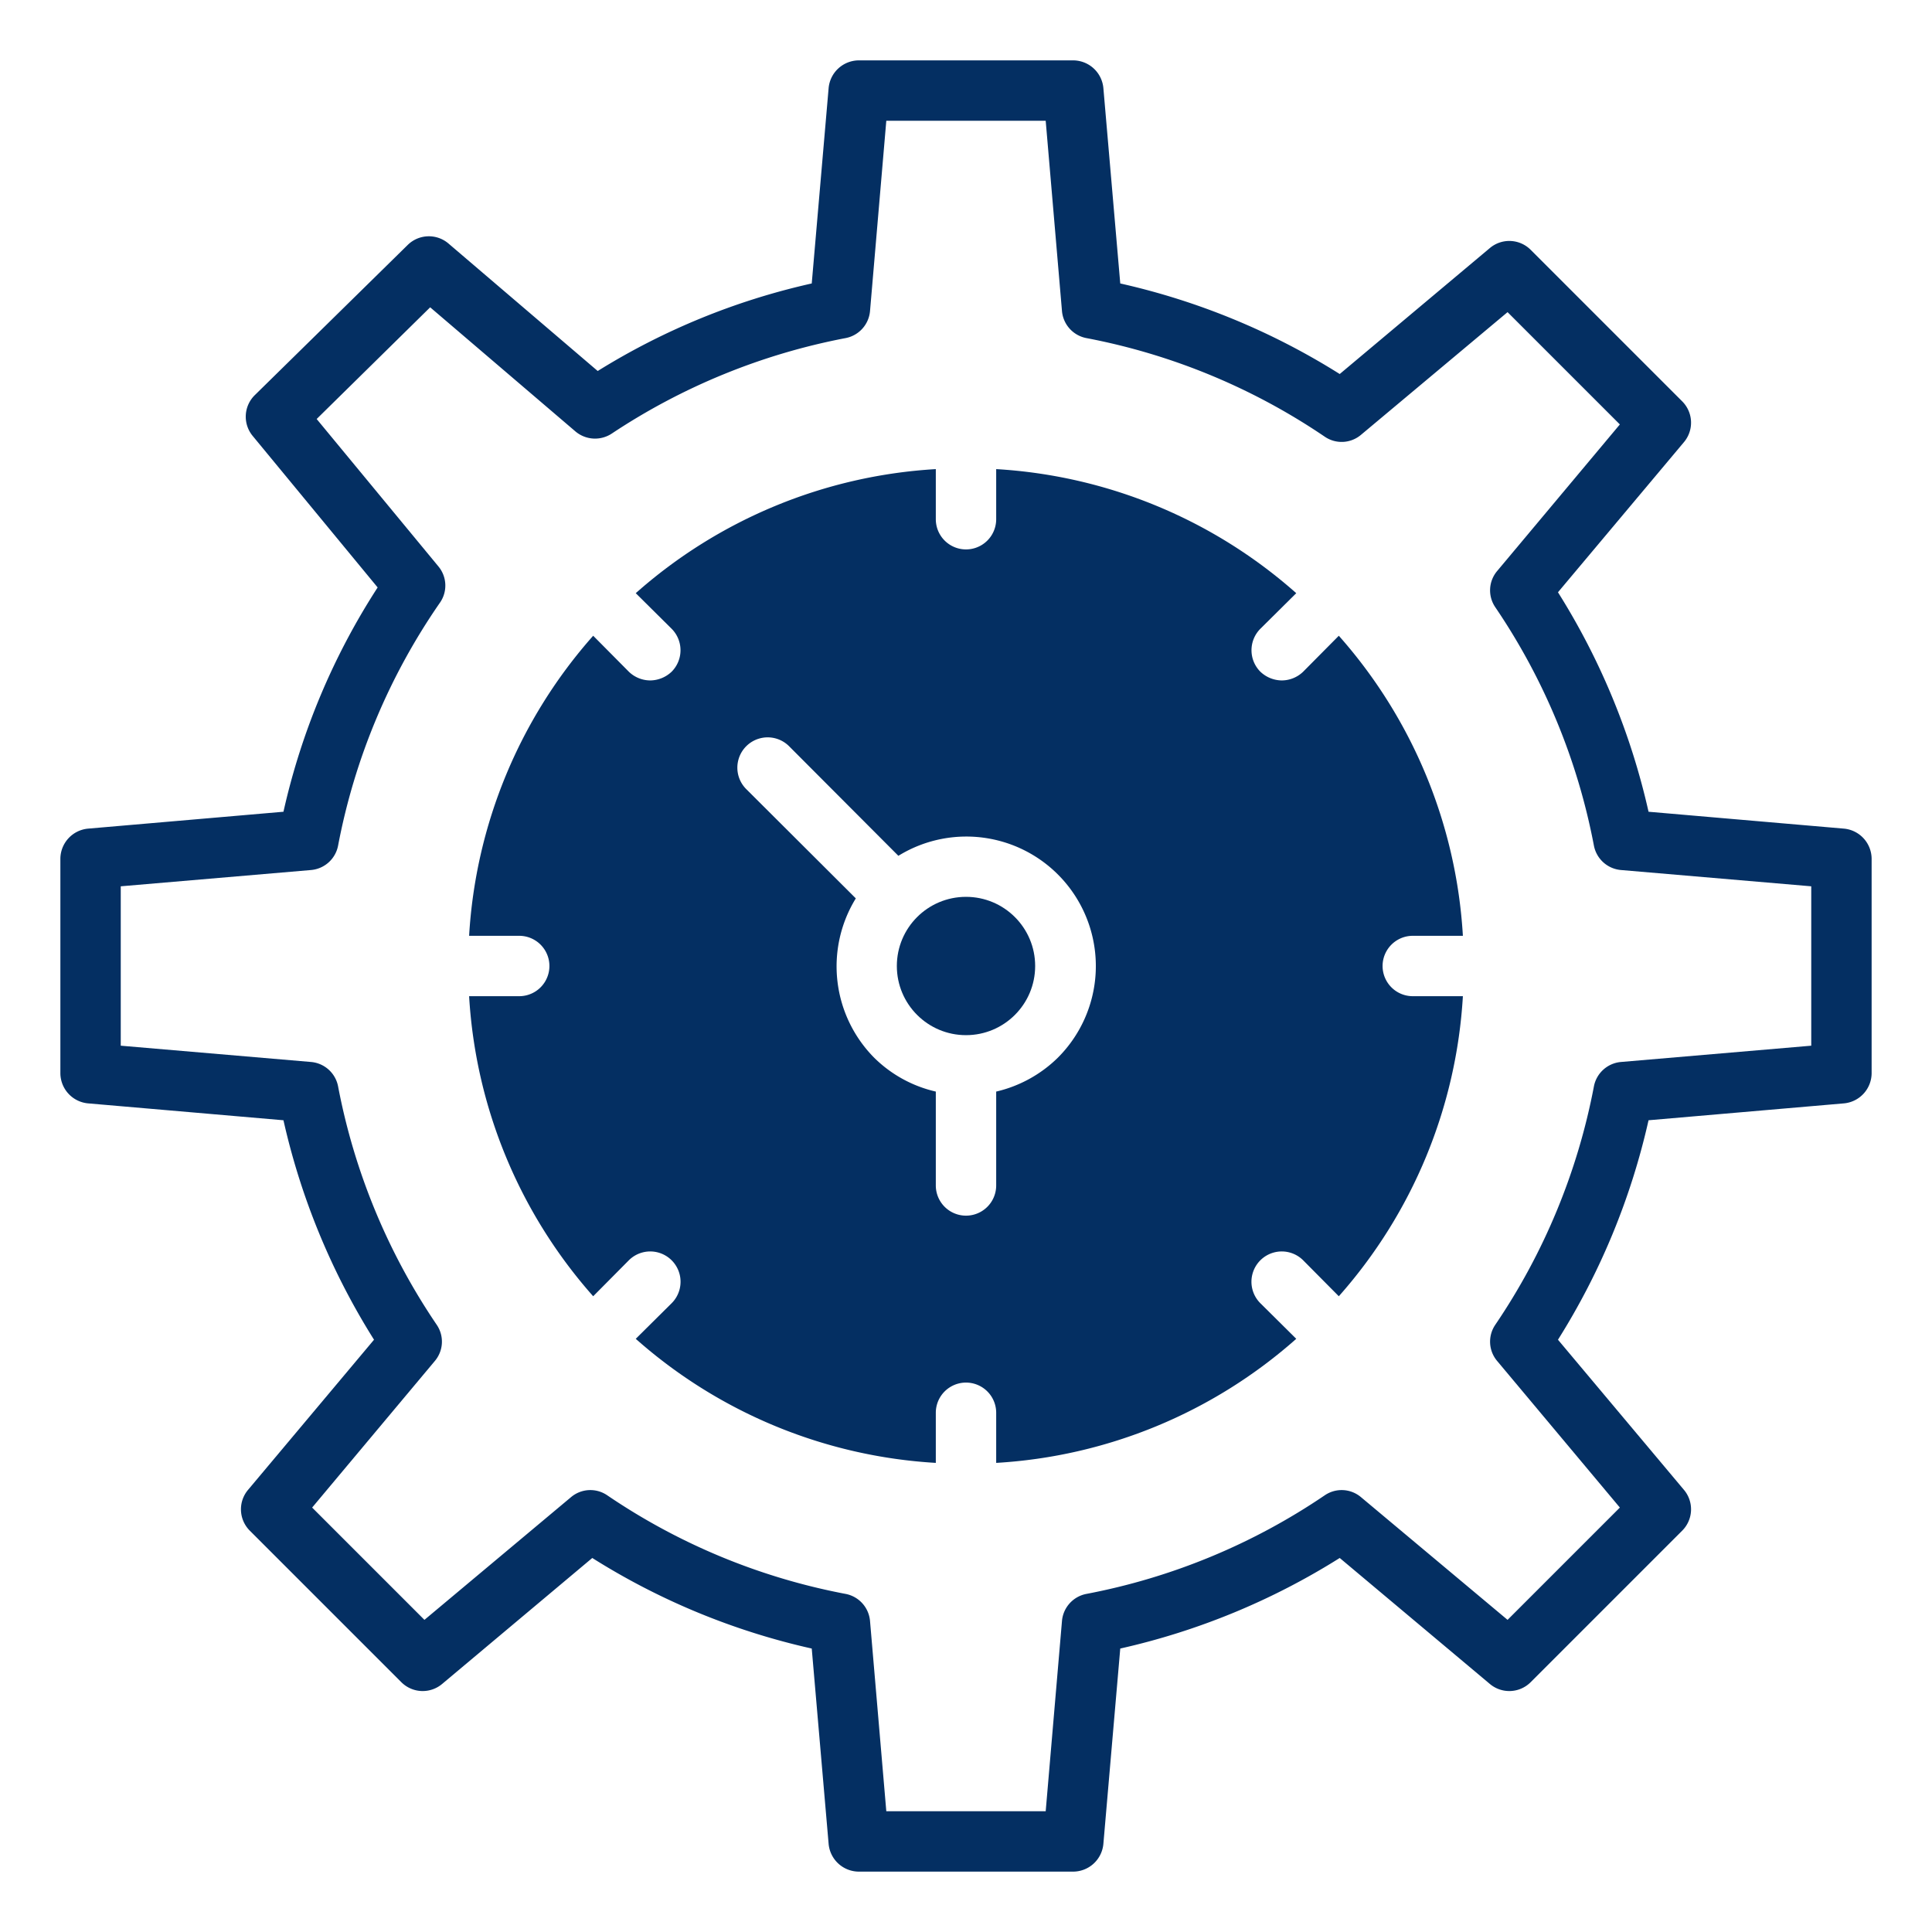 <svg xmlns="http://www.w3.org/2000/svg" id="processingtime" viewBox="0 0 64 64">
  <path d="M61.09,27.45l-6.48-.56a23.2,23.2,0,0,0-3-7.27l4.17-4.97a1,1,0,0,0-.05-1.35L50.7,8.27a1,1,0,0,0-1.35-.05l-4.97,4.17a23.2,23.2,0,0,0-7.27-3l-.56-6.48a1.009,1.009,0,0,0-1-.91h-7.1a1.009,1.009,0,0,0-1,.91l-.56,6.48a22.907,22.907,0,0,0-7.09,2.9L14.86,8.07a1,1,0,0,0-1.35.04L8.44,13.09a1,1,0,0,0-.07,1.35l4.14,5.02a22.854,22.854,0,0,0-3.12,7.43l-6.48.56a1.009,1.009,0,0,0-.91,1v7.1a1.009,1.009,0,0,0,.91,1l6.48.56a23.2,23.2,0,0,0,3,7.27L8.22,49.35a1,1,0,0,0,.05,1.35l5.03,5.03a1,1,0,0,0,1.35.05l4.97-4.17a23.1,23.1,0,0,0,7.27,3l.56,6.48a1.009,1.009,0,0,0,1,.91h7.1a1.009,1.009,0,0,0,1-.91l.56-6.48a23.2,23.2,0,0,0,7.27-3l4.97,4.17a1,1,0,0,0,1.35-.05l5.03-5.03a1,1,0,0,0,.05-1.35l-4.17-4.97a23.2,23.2,0,0,0,3-7.27l6.48-.56a1.009,1.009,0,0,0,.91-1v-7.1A1.009,1.009,0,0,0,61.09,27.45ZM60,34.64l-6.31.54a1,1,0,0,0-.89.81,21.074,21.074,0,0,1-3.27,7.9.992.992,0,0,0,.07,1.2l4.06,4.85-3.72,3.72L45.09,49.6a.992.992,0,0,0-1.2-.07,21.074,21.074,0,0,1-7.9,3.27,1,1,0,0,0-.81.89L34.64,60H29.36l-.54-6.31a1,1,0,0,0-.81-.89,21.007,21.007,0,0,1-7.9-3.27.992.992,0,0,0-1.2.07l-4.85,4.06-3.72-3.72,4.06-4.85a.992.992,0,0,0,.07-1.2,21.074,21.074,0,0,1-3.27-7.9,1,1,0,0,0-.89-.81L4,34.64V29.36l6.31-.54a1,1,0,0,0,.89-.81,21.019,21.019,0,0,1,3.37-8.04.991.991,0,0,0-.05-1.21l-4.03-4.88,3.76-3.7,4.81,4.11a1.006,1.006,0,0,0,1.21.07,21.185,21.185,0,0,1,7.74-3.16,1,1,0,0,0,.81-.89L29.36,4h5.28l.54,6.31a1,1,0,0,0,.81.89,21.074,21.074,0,0,1,7.9,3.27.992.992,0,0,0,1.2-.07l4.85-4.06,3.72,3.72L49.6,18.91a.992.992,0,0,0-.07,1.2,21.074,21.074,0,0,1,3.27,7.9,1,1,0,0,0,.89.81l6.31.54Z" fill="#042f62" class="color000000 svgShape"></path>
  <path d="M46.8,31h1.66a16.427,16.427,0,0,0-4.11-9.94l-1.18,1.19a1.024,1.024,0,0,1-.71.29,1.042,1.042,0,0,1-.71-.29,1.008,1.008,0,0,1,0-1.42l1.19-1.18A16.427,16.427,0,0,0,33,15.54V17.2a1,1,0,1,1-2,0V15.54a16.427,16.427,0,0,0-9.94,4.11l1.19,1.18a1.008,1.008,0,0,1,0,1.42,1.042,1.042,0,0,1-.71.29,1.024,1.024,0,0,1-.71-.29l-1.18-1.19A16.427,16.427,0,0,0,15.54,31H17.2a1,1,0,1,1,0,2H15.54a16.427,16.427,0,0,0,4.11,9.94l1.18-1.19a1,1,0,0,1,1.42,1.42l-1.19,1.18A16.427,16.427,0,0,0,31,48.46V46.8a1,1,0,0,1,2,0v1.66a16.427,16.427,0,0,0,9.94-4.11l-1.19-1.18a1,1,0,0,1,1.42-1.42l1.18,1.19A16.427,16.427,0,0,0,48.46,33H46.8a1,1,0,0,1,0-2ZM35.04,35.04A4.3,4.3,0,0,1,33,36.16v3.11a1,1,0,1,1-2,0V36.16a4.255,4.255,0,0,1-2.04-1.12,4.3,4.3,0,0,1-.61-5.28l-3.63-3.62a1,1,0,0,1,1.42-1.42l3.62,3.63a4.29,4.29,0,0,1,5.28,6.69Z" fill="#042f62" class="color000000 svgShape"></path>
  <circle cx="32" cy="32" r="2.291" fill="#042f62" class="color000000 svgShape"></circle>
</svg>
